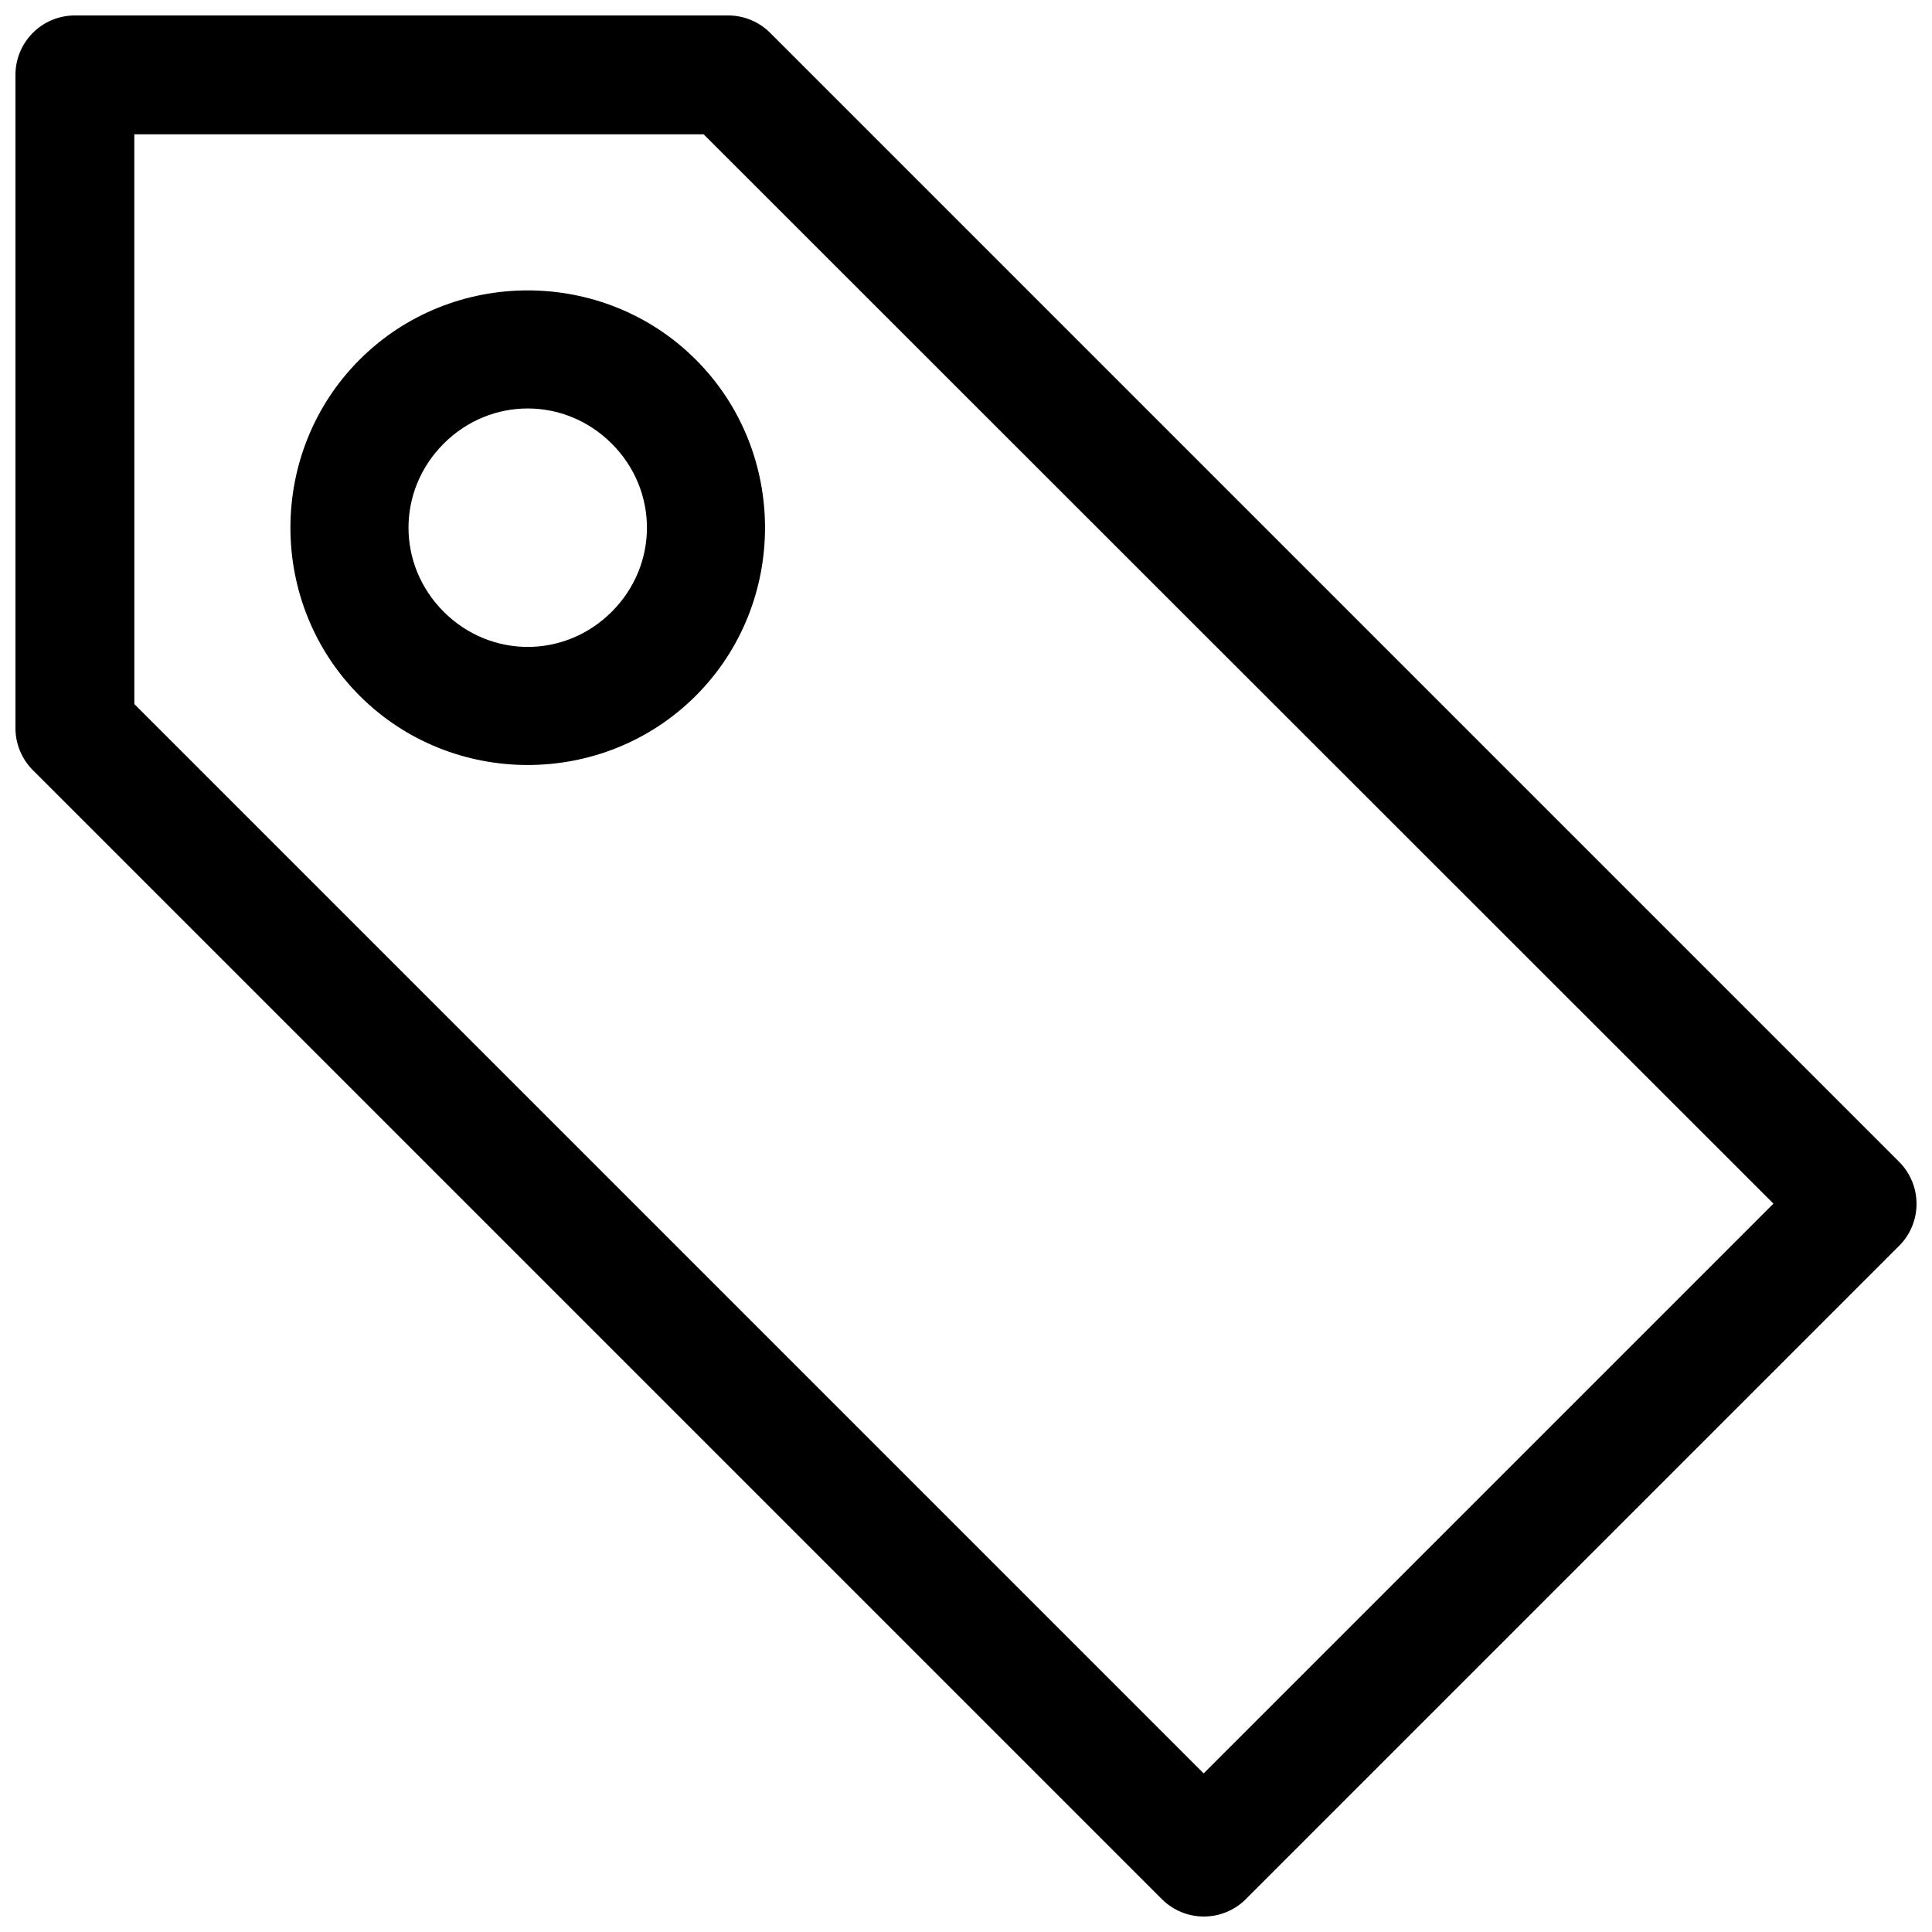 <?xml version="1.0" encoding="UTF-8"?>
<!-- Uploaded to: ICON Repo, www.iconrepo.com, Generator: ICON Repo Mixer Tools -->
<svg width="800px" height="800px" version="1.1" viewBox="144 144 512 512" xmlns="http://www.w3.org/2000/svg">
 <defs>
  <clipPath id="a">
   <path d="m148.09 148.09h503.81v503.81h-503.81z"/>
  </clipPath>
 </defs>
 <g clip-path="url(#a)">
  <path d="m239.31 239.3c-24.461 24.461-24.461 64.621 0 89.086 24.461 24.461 64.621 24.461 89.082 0 24.461-24.461 24.461-64.621 0-89.082-24.461-24.461-64.621-24.461-89.082 0zm22.27 22.273c12.43-12.43 32.113-12.43 44.543 0 12.43 12.43 12.43 32.113 0 44.543-12.43 12.43-32.113 12.43-44.543 0-12.43-12.43-12.43-32.113 0-44.543zm-97.797-113.48c-4.176 0.012-8.18 1.688-11.121 4.652-2.941 2.965-4.586 6.977-4.57 11.156v173.19c0.035 4.148 1.707 8.117 4.648 11.043l299.19 299.19v-0.004c2.949 2.934 6.941 4.578 11.102 4.578s8.148-1.645 11.098-4.578l173.19-173.19c2.934-2.949 4.578-6.938 4.578-11.098s-1.645-8.152-4.578-11.102l-299.19-299.19h0.004c-2.926-2.941-6.894-4.613-11.043-4.644zm15.809 31.5h150.88l283.5 283.38-150.99 150.99-283.38-283.38z"/>
 </g>
</svg>